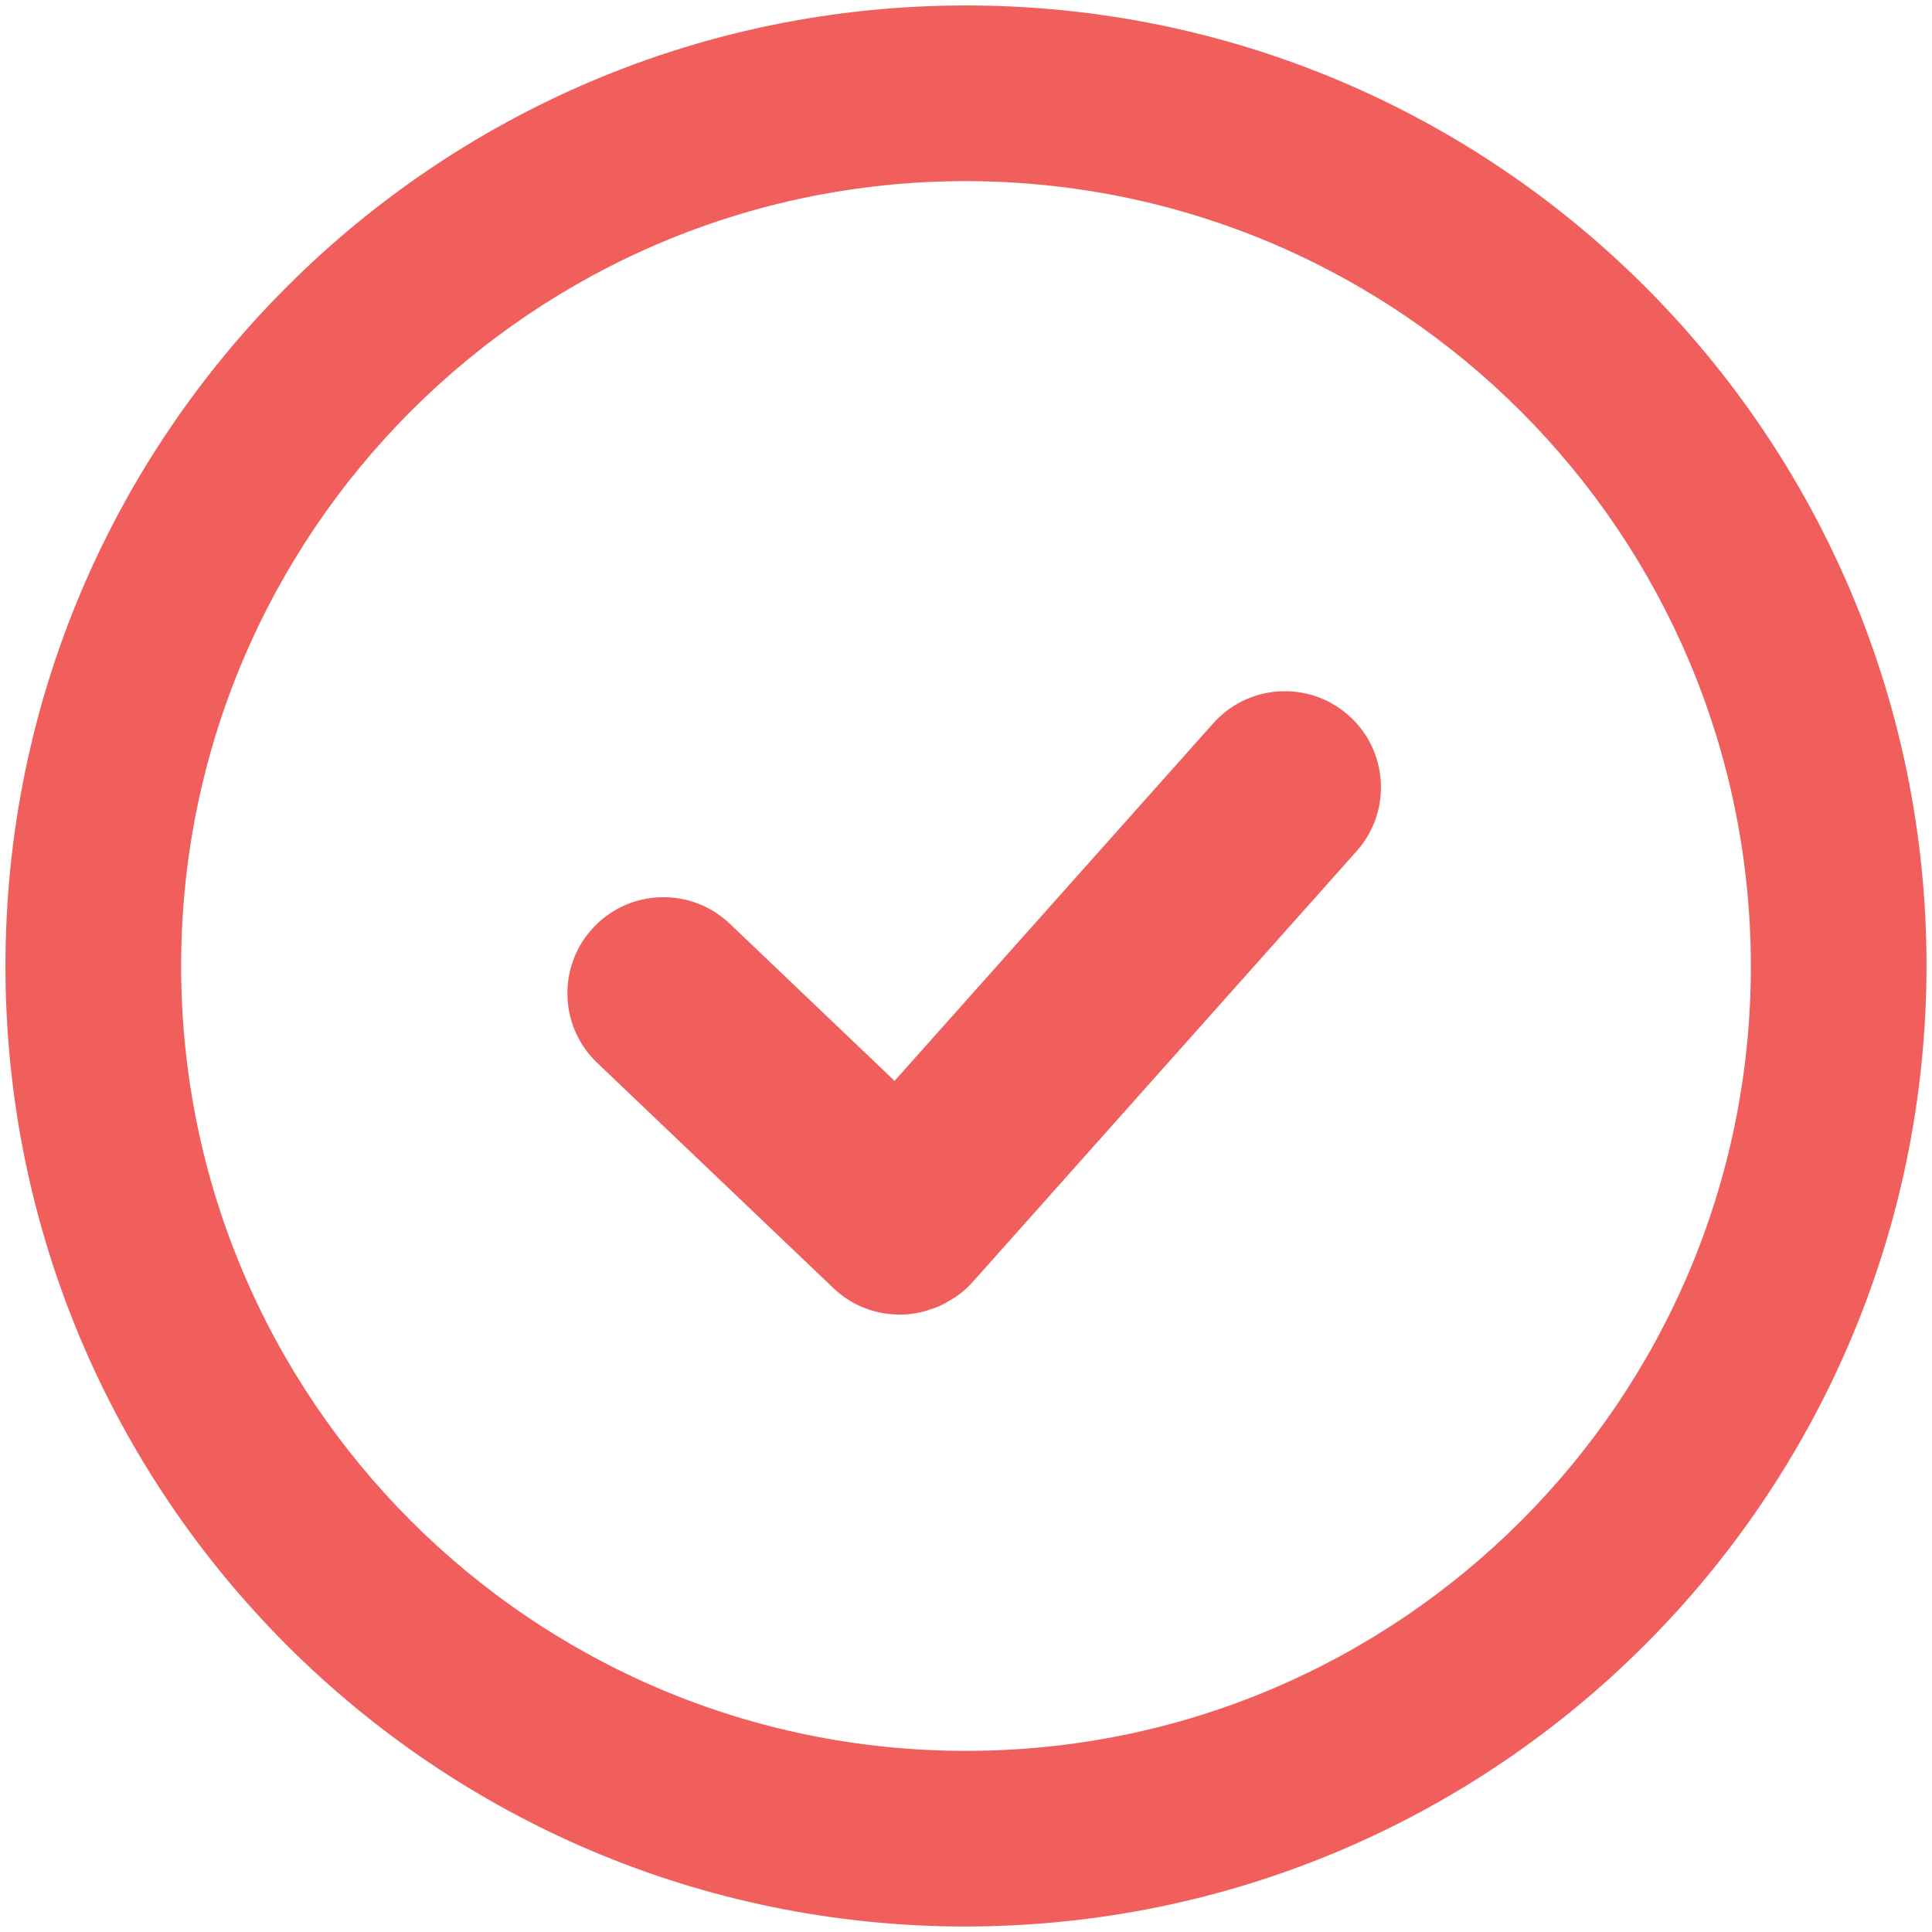 <?xml version="1.0" encoding="UTF-8"?><svg id="Layer_1" xmlns="http://www.w3.org/2000/svg" viewBox="0 0 769.26 769.26"><defs><style>.cls-1{fill:#f15f5c;}</style></defs><path id="check" class="cls-1" d="M384.63,767.08C173.41,767.08,2.17,595.85,2.17,384.63S173.41,2.17,384.63,2.17s382.45,171.23,382.45,382.45c-.24,211.13-171.33,382.22-382.45,382.45Zm0-694.96c-172.59,0-312.51,139.92-312.51,312.51s139.92,312.51,312.51,312.51,312.51-139.92,312.51-312.51c-.19-172.51-140-312.32-312.51-312.51Zm-26.45,451.29c-9.79,.03-19.22-3.73-26.3-10.49l-94.11-89.74c-15.29-14.59-15.86-38.81-1.28-54.1s38.81-15.86,54.1-1.28h0l65.6,62.57,126.58-142.03c13.87-15.93,38.03-17.59,53.96-3.71,15.93,13.87,17.59,38.03,3.71,53.96-.19,.22-.39,.44-.58,.65l-152.68,171.34c-2.04,2.25-4.34,4.24-6.85,5.94-.27,.18-.54,.35-.83,.5-.26,.14-.5,.29-.75,.44-1.47,.95-3,1.8-4.59,2.54-1.17,.52-2.38,.96-3.61,1.32l-.54,.17-.92,.31c-.49,.17-.98,.34-1.53,.47-3.07,.77-6.23,1.17-9.39,1.18v-.03Z"/></svg>